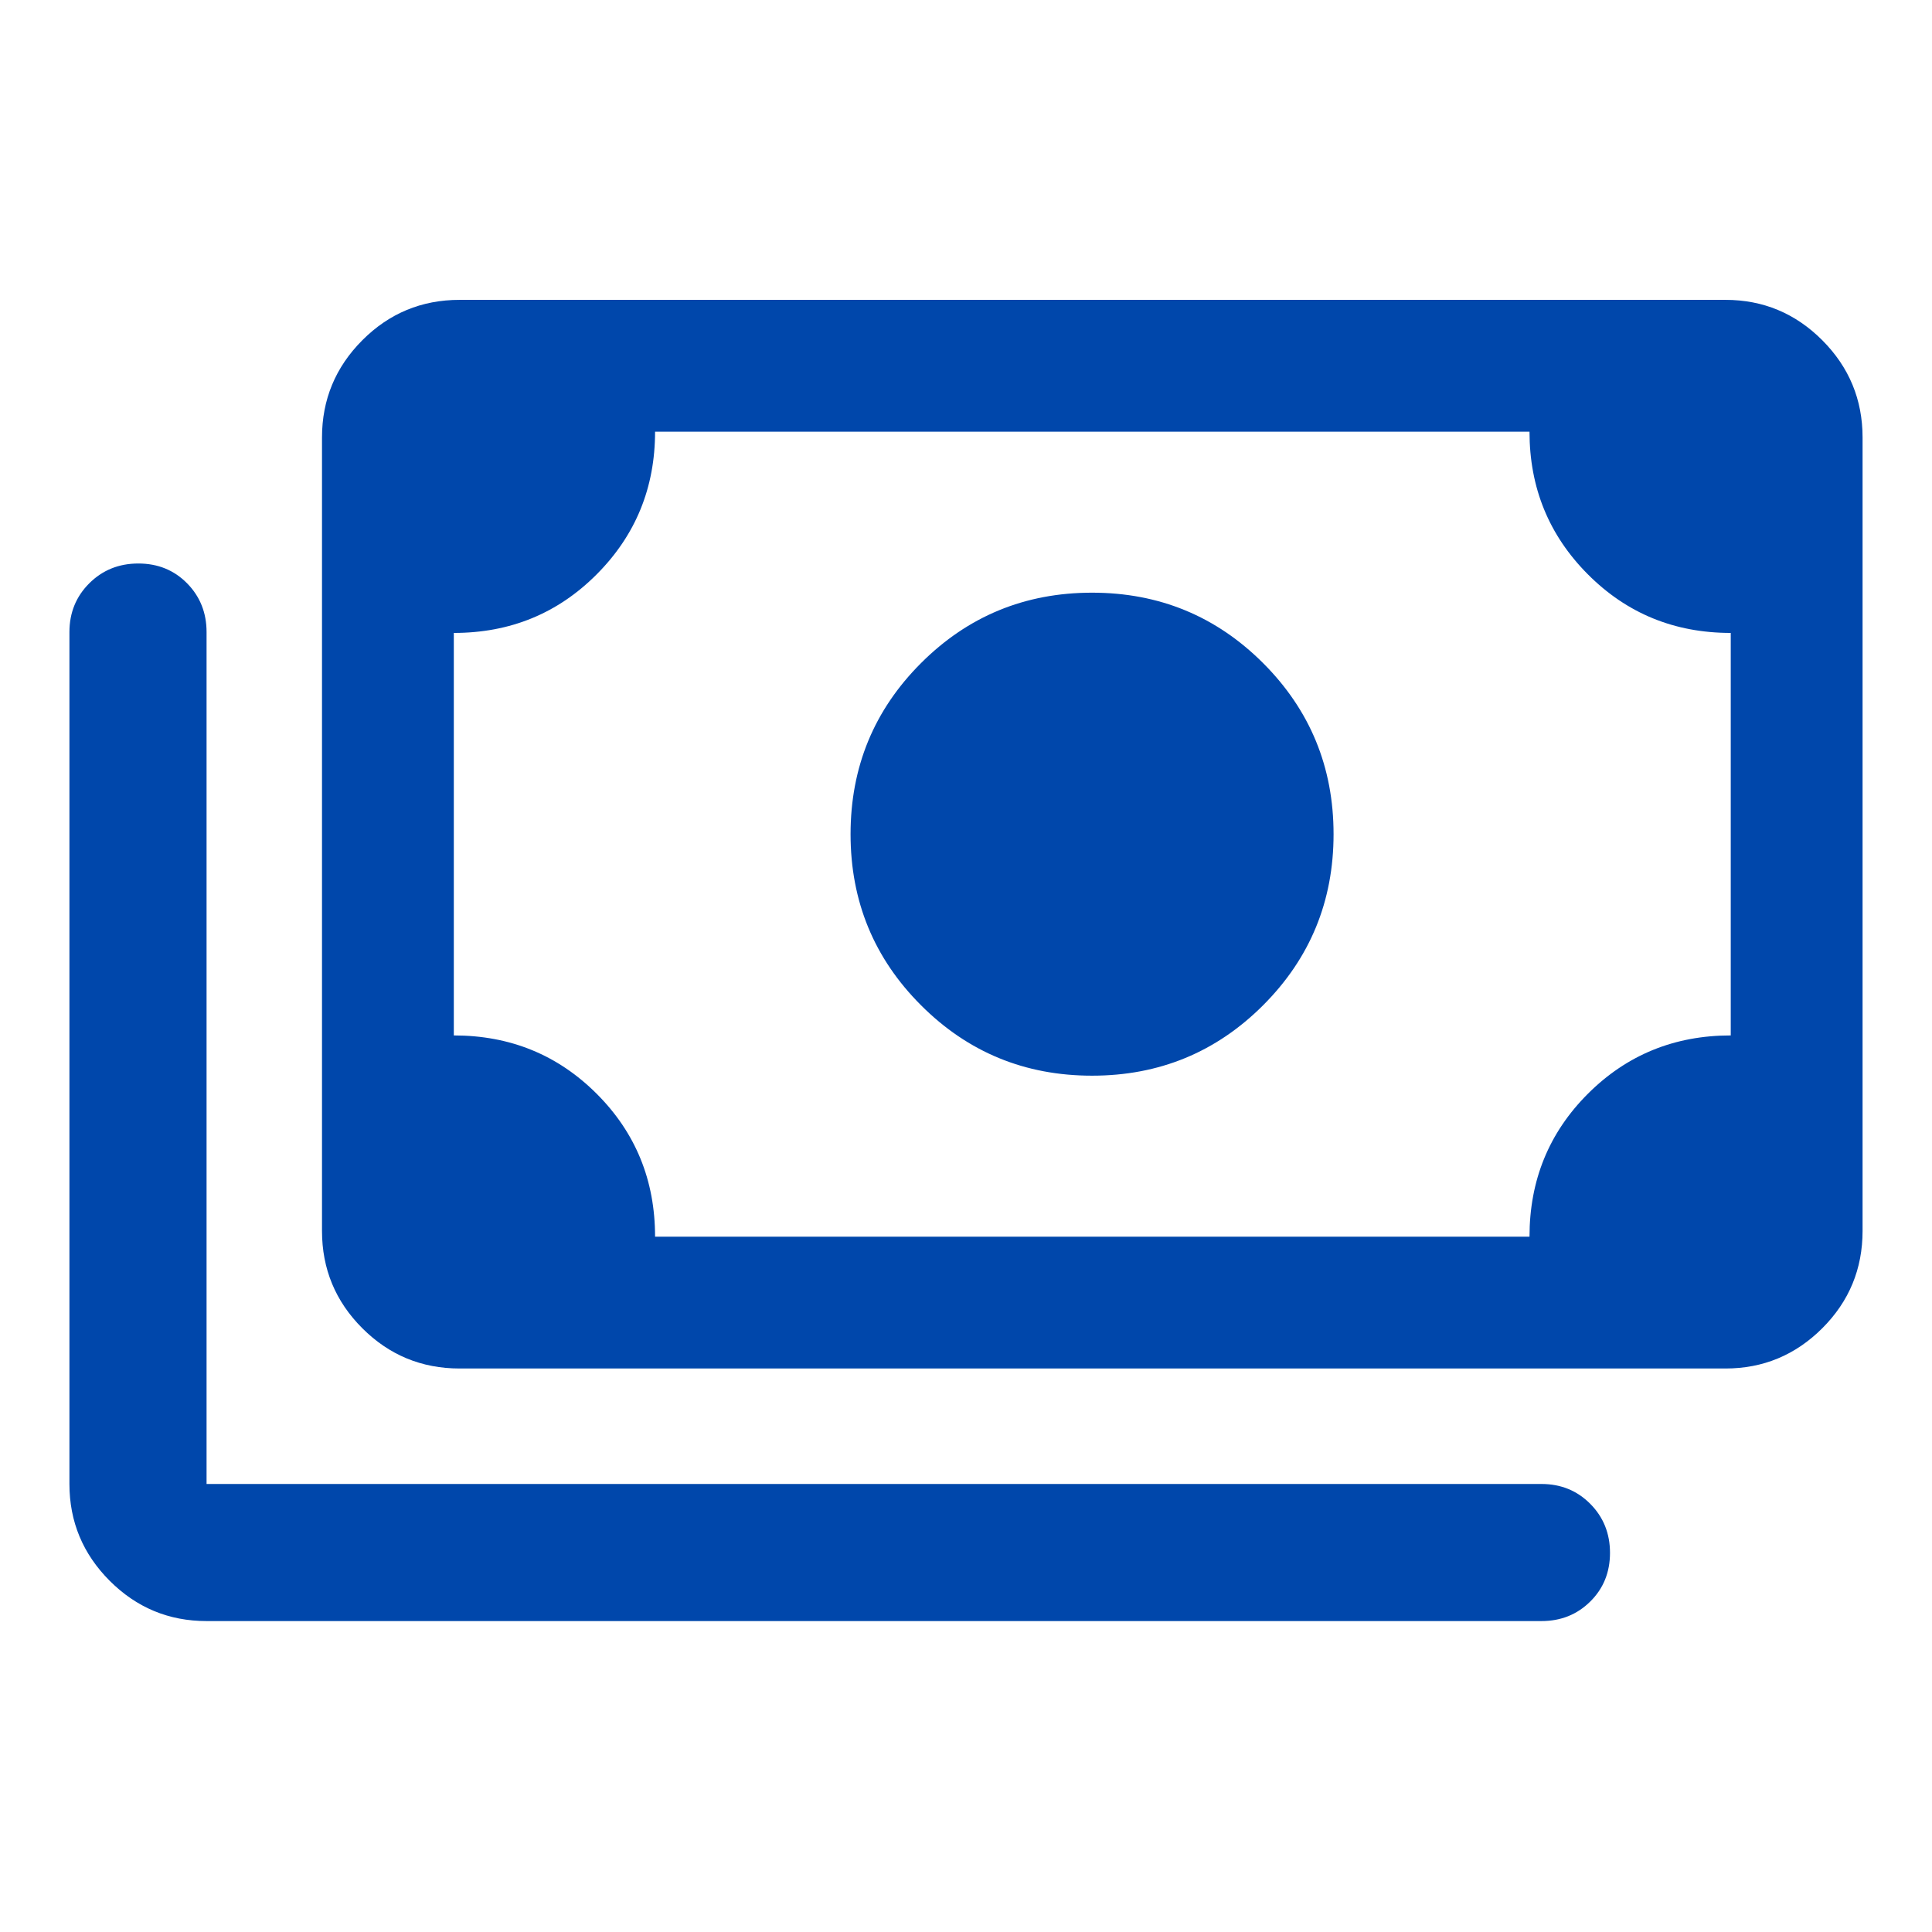 <svg width="48" height="48" viewBox="0 0 48 48" fill="none" xmlns="http://www.w3.org/2000/svg">
<path d="M27.132 26.725C25.465 26.725 24.048 26.142 22.882 24.975C21.715 23.808 21.132 22.392 21.132 20.725C21.132 19.058 21.715 17.642 22.882 16.475C24.048 15.309 25.465 14.725 27.132 14.725C28.798 14.725 30.215 15.309 31.382 16.475C32.548 17.642 33.132 19.058 33.132 20.725C33.132 22.392 32.548 23.808 31.382 24.975C30.215 26.142 28.798 26.725 27.132 26.725ZM11.419 34C10.474 34 9.668 33.666 9.001 32.999C8.334 32.332 8 31.526 8 30.582V10.869C8 9.929 8.334 9.124 9.001 8.454C9.668 7.785 10.474 7.45 11.419 7.45H42.869C43.805 7.45 44.607 7.785 45.275 8.454C45.942 9.124 46.275 9.929 46.275 10.869V30.582C46.275 31.526 45.942 32.332 45.275 32.999C44.607 33.666 43.805 34 42.869 34H11.419ZM16.275 30.725H38C38 29.325 38.483 28.142 39.45 27.175C40.417 26.209 41.6 25.725 43 25.725V15.725C41.6 15.725 40.417 15.24 39.45 14.269C38.483 13.299 38 12.117 38 10.725H16.275C16.275 12.117 15.792 13.299 14.825 14.269C13.858 15.24 12.675 15.725 11.275 15.725V25.725C12.675 25.725 13.858 26.209 14.825 27.175C15.792 28.142 16.275 29.325 16.275 30.725ZM38.297 40.275H5.132C4.195 40.275 3.393 39.942 2.726 39.275C2.059 38.607 1.725 37.805 1.725 36.869V15.704C1.725 15.223 1.89 14.819 2.219 14.491C2.548 14.164 2.954 14 3.437 14C3.92 14 4.324 14.164 4.647 14.491C4.97 14.819 5.132 15.223 5.132 15.704V36.869H38.297C38.778 36.869 39.182 37.033 39.509 37.362C39.836 37.691 40 38.097 40 38.581C40 39.064 39.836 39.467 39.509 39.79C39.182 40.114 38.778 40.275 38.297 40.275Z" fill="#0047AB"/>
</svg>
